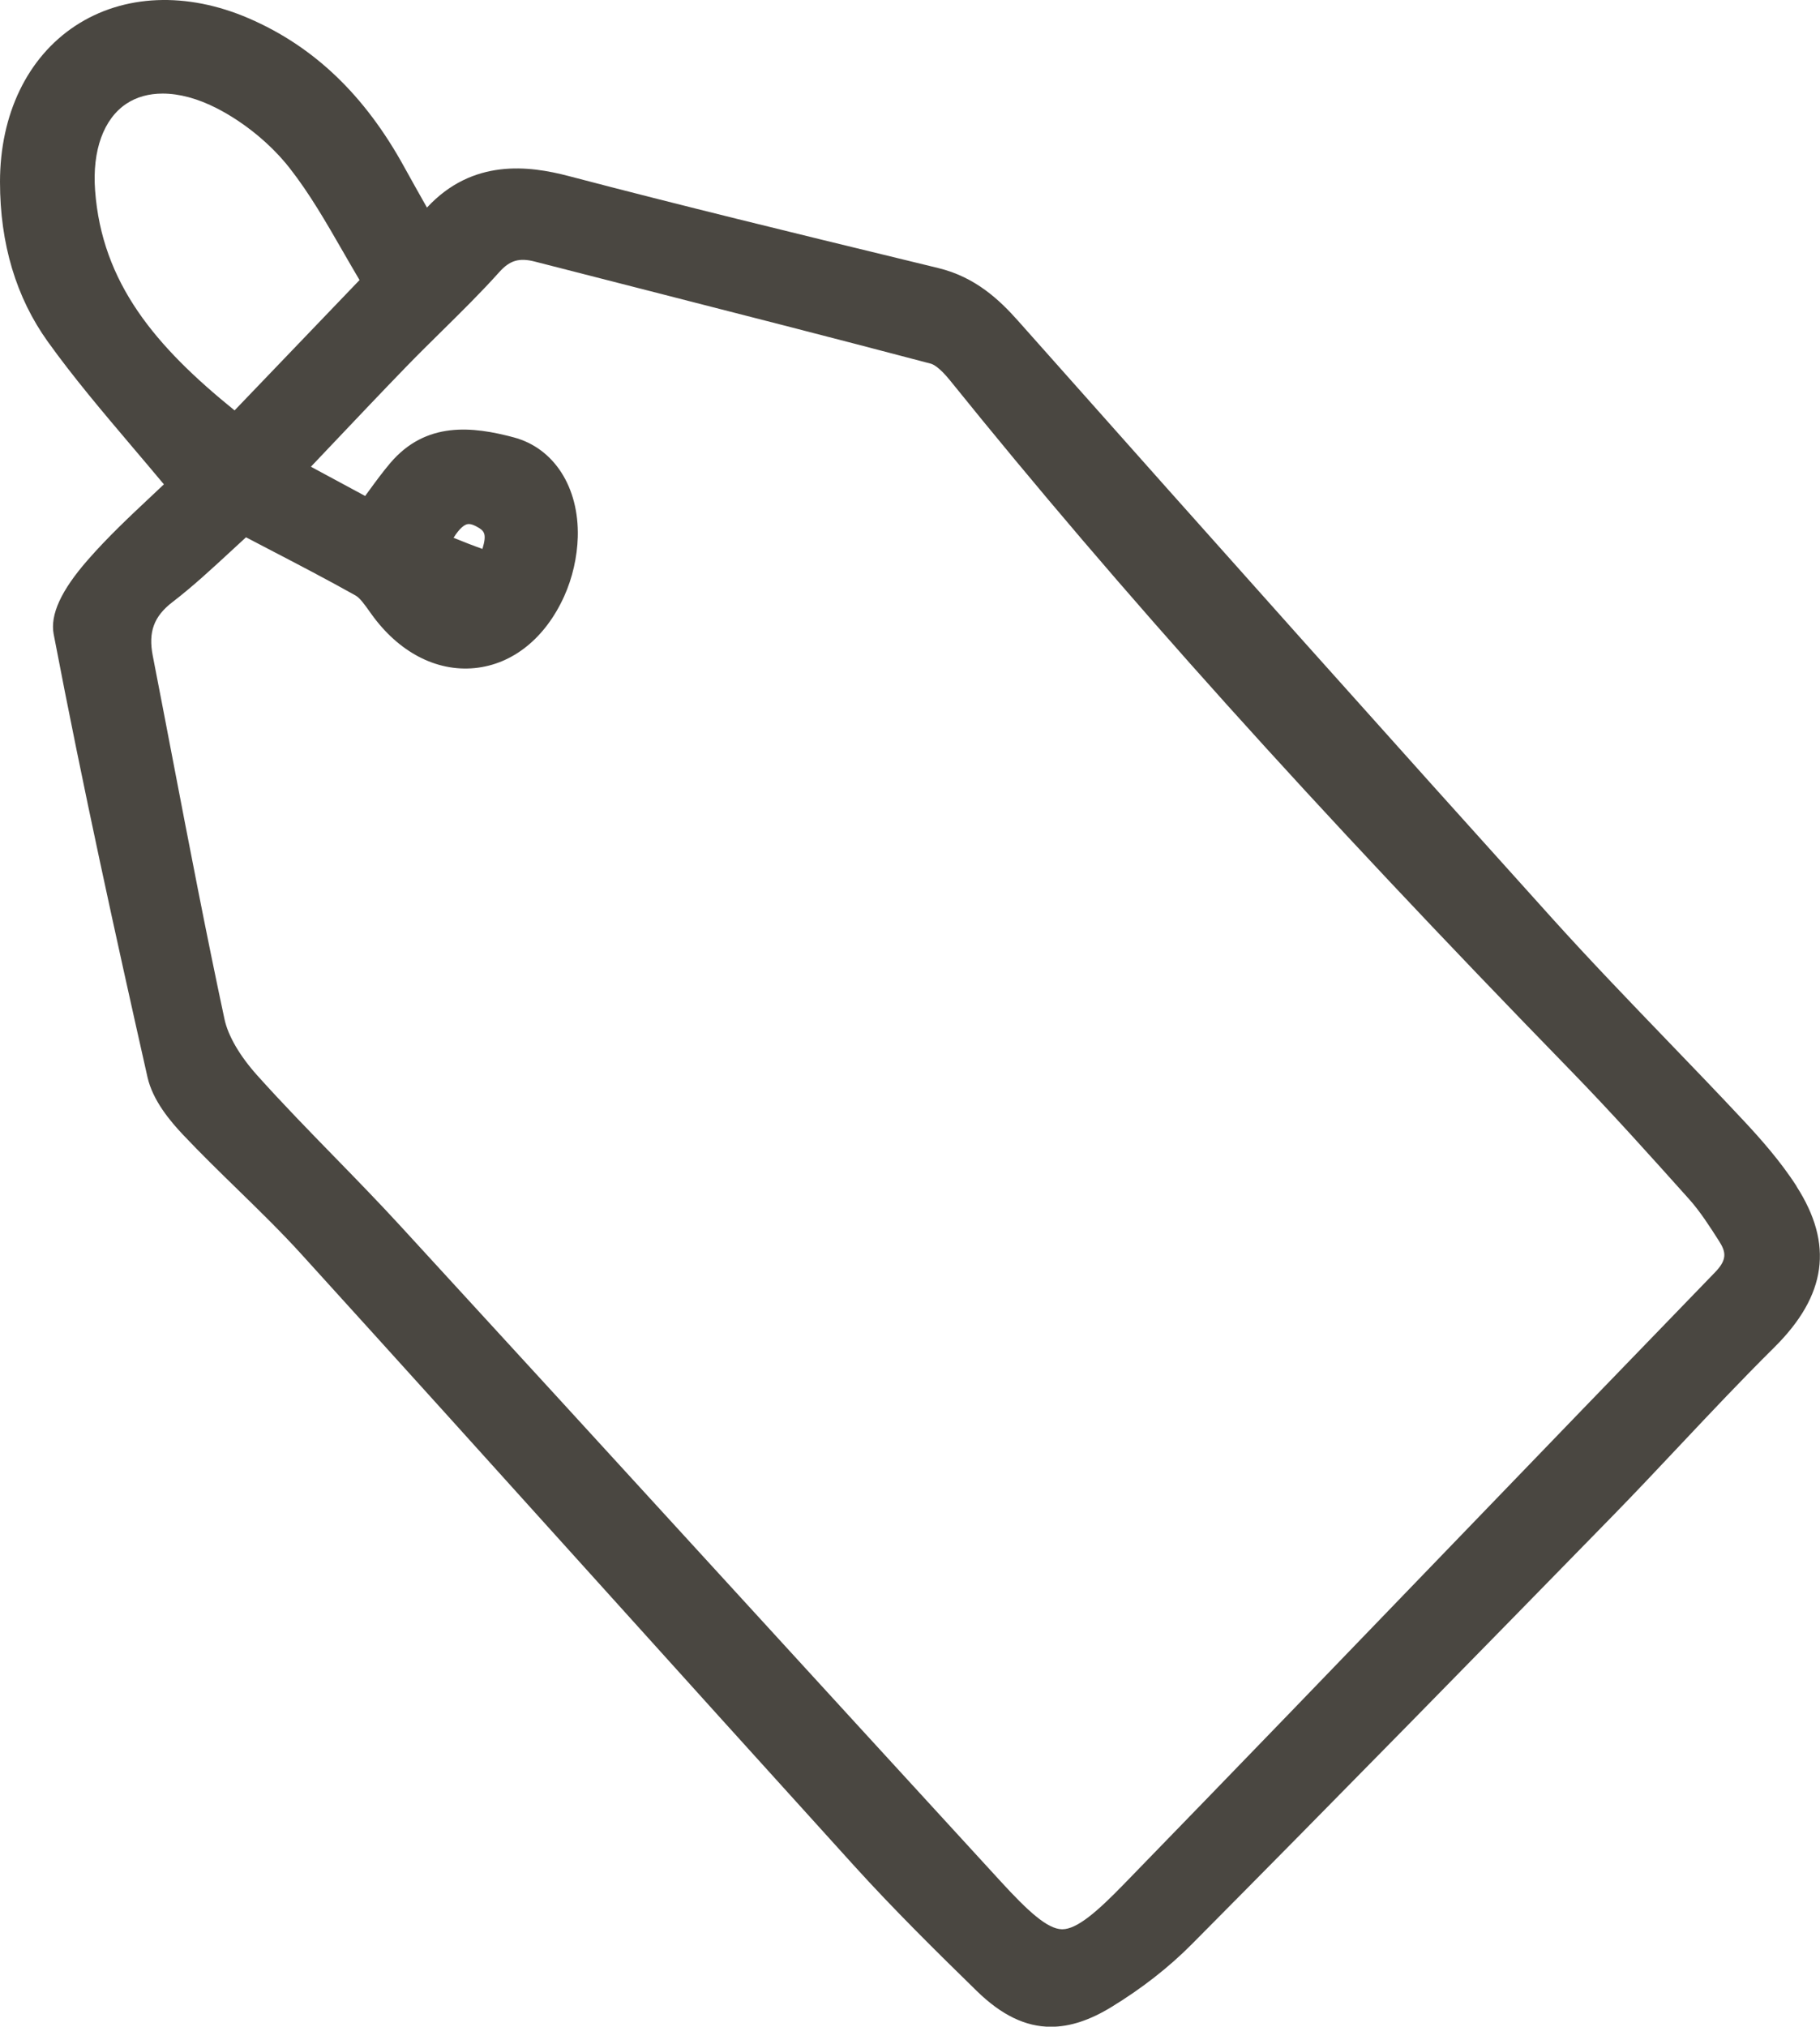<svg viewBox="0 0 360.01 400.7" xmlns="http://www.w3.org/2000/svg" data-name="Layer 2" id="Layer_2">
  <defs>
    <style>
      .cls-1 {
        fill: #4a4741;
      }
    </style>
  </defs>
  <g id="shape">
    <path d="M355.38,234.54c-3.25-5.06-7.35-9.63-10.55-13.05-4.99-5.34-10.14-10.68-15.12-15.85-7.52-7.81-15.29-15.88-22.65-24.04-31-34.36-64.58-71.91-105.67-118.16-3.7-4.17-8.47-8.66-15.75-10.43l-6.28-1.53c-21.96-5.33-44.66-10.84-66.87-16.67-7.81-2.05-18.99-3.52-28.03,6.23l-.23-.4c-1.43-2.53-2.87-5.08-4.29-7.66-7.8-14.18-17.84-23.78-30.7-29.34C36.93-1.68,24.42-1.15,14.91,5.1,5.43,11.34,0,22.59,0,35.97c0,12.23,3.19,22.85,9.46,31.59,5.08,7.07,10.72,13.73,16.7,20.78,2.04,2.4,4.13,4.87,6.26,7.42-.85.81-1.72,1.62-2.59,2.44-4.19,3.93-8.52,7.99-12.46,12.5-5.28,6.03-7.49,10.84-6.75,14.7,5.81,30.41,12.35,60.05,18.55,87.55,1.05,4.66,4.53,8.75,7.05,11.42,3.49,3.69,7.17,7.28,10.73,10.75,4.27,4.16,8.69,8.47,12.72,12.91,19.09,21.01,38.42,42.43,57.12,63.16,17.07,18.91,34.72,38.47,52.13,57.66,7.98,8.79,16.38,17.07,24.3,24.8,4.85,4.73,9.61,7.07,14.66,7.07,3.78,0,7.73-1.31,11.99-3.92,6.01-3.67,11.36-7.85,15.88-12.41,28.86-29.06,58.05-58.9,83.15-84.58,4.56-4.66,9.09-9.48,13.48-14.14,6.02-6.39,12.25-13,18.57-19.26,10.38-10.28,11.78-20.4,4.41-31.86ZM18.81,37.63c-.58-7.89,1.68-14.13,6.2-17.13,2.02-1.34,4.46-2,7.17-2,3.28,0,6.95.98,10.73,2.92,5.45,2.8,10.69,7.1,14.39,11.82,3.94,5.03,7.17,10.64,10.59,16.58,1.05,1.82,2.12,3.68,3.23,5.55l-24.72,25.77c-15.66-12.66-26.24-25.18-27.59-43.5ZM89.72,106.33c1.21-1.96,2.13-2.5,2.55-2.64.21-.07.75-.26,1.97.4,1.53.83,2.12,1.35,1.19,4.44-1.84-.65-3.66-1.37-5.71-2.2ZM34.12,119.04c4.04-3.11,7.82-6.61,11.48-9.99,1.02-.94,2.03-1.88,3.06-2.82,1.44.75,2.88,1.5,4.31,2.25,6,3.12,11.67,6.07,17.35,9.25.89.49,1.87,1.9,2.75,3.13l.33.46c5.39,7.58,12.86,11.51,20.48,10.77,7.51-.73,13.97-5.9,17.72-14.2,1.63-3.6,2.58-7.76,2.69-11.73.26-9.83-4.7-17.56-12.65-19.68-8.12-2.17-17.39-3.25-24.46,5.09-1.45,1.71-2.76,3.49-4.27,5.56-.22.3-.45.61-.68.93l-10.73-5.78c1.37-1.45,2.72-2.87,4.05-4.27,5.16-5.44,10.03-10.58,14.94-15.64,2.24-2.31,4.59-4.62,6.86-6.86,3.8-3.75,7.74-7.62,11.39-11.69,2.1-2.35,3.95-2.9,7.06-2.1,6.78,1.74,13.57,3.47,20.35,5.21,19.01,4.86,38.67,9.88,57.96,14.97.44.12,1.68.67,3.81,3.31,33.71,41.8,71.61,83.92,122.89,136.58,7.98,8.2,15.77,16.89,23.3,25.29,2.18,2.43,4.07,5.38,5.93,8.29,1.4,2.19,1.64,3.68-.82,6.21-17.23,17.77-34.69,35.88-51.58,53.39-21.4,22.2-43.53,45.15-65.39,67.62-5.16,5.31-9.2,8.85-12.12,8.85-.02,0-.03,0-.05,0-2.92-.04-6.78-3.63-12.08-9.4-18.63-20.3-37.24-40.63-55.84-60.95-20.63-22.55-41.97-45.86-63-68.75-4.28-4.66-8.75-9.25-13.08-13.69-5.05-5.18-10.27-10.54-15.16-15.99-3.49-3.88-5.8-7.84-6.51-11.14-3.67-17.13-7.03-34.65-10.28-51.58-1.3-6.76-2.59-13.52-3.91-20.28-.92-4.71.21-7.78,3.89-10.62Z" class="cls-1"></path>
  </g>
</svg>